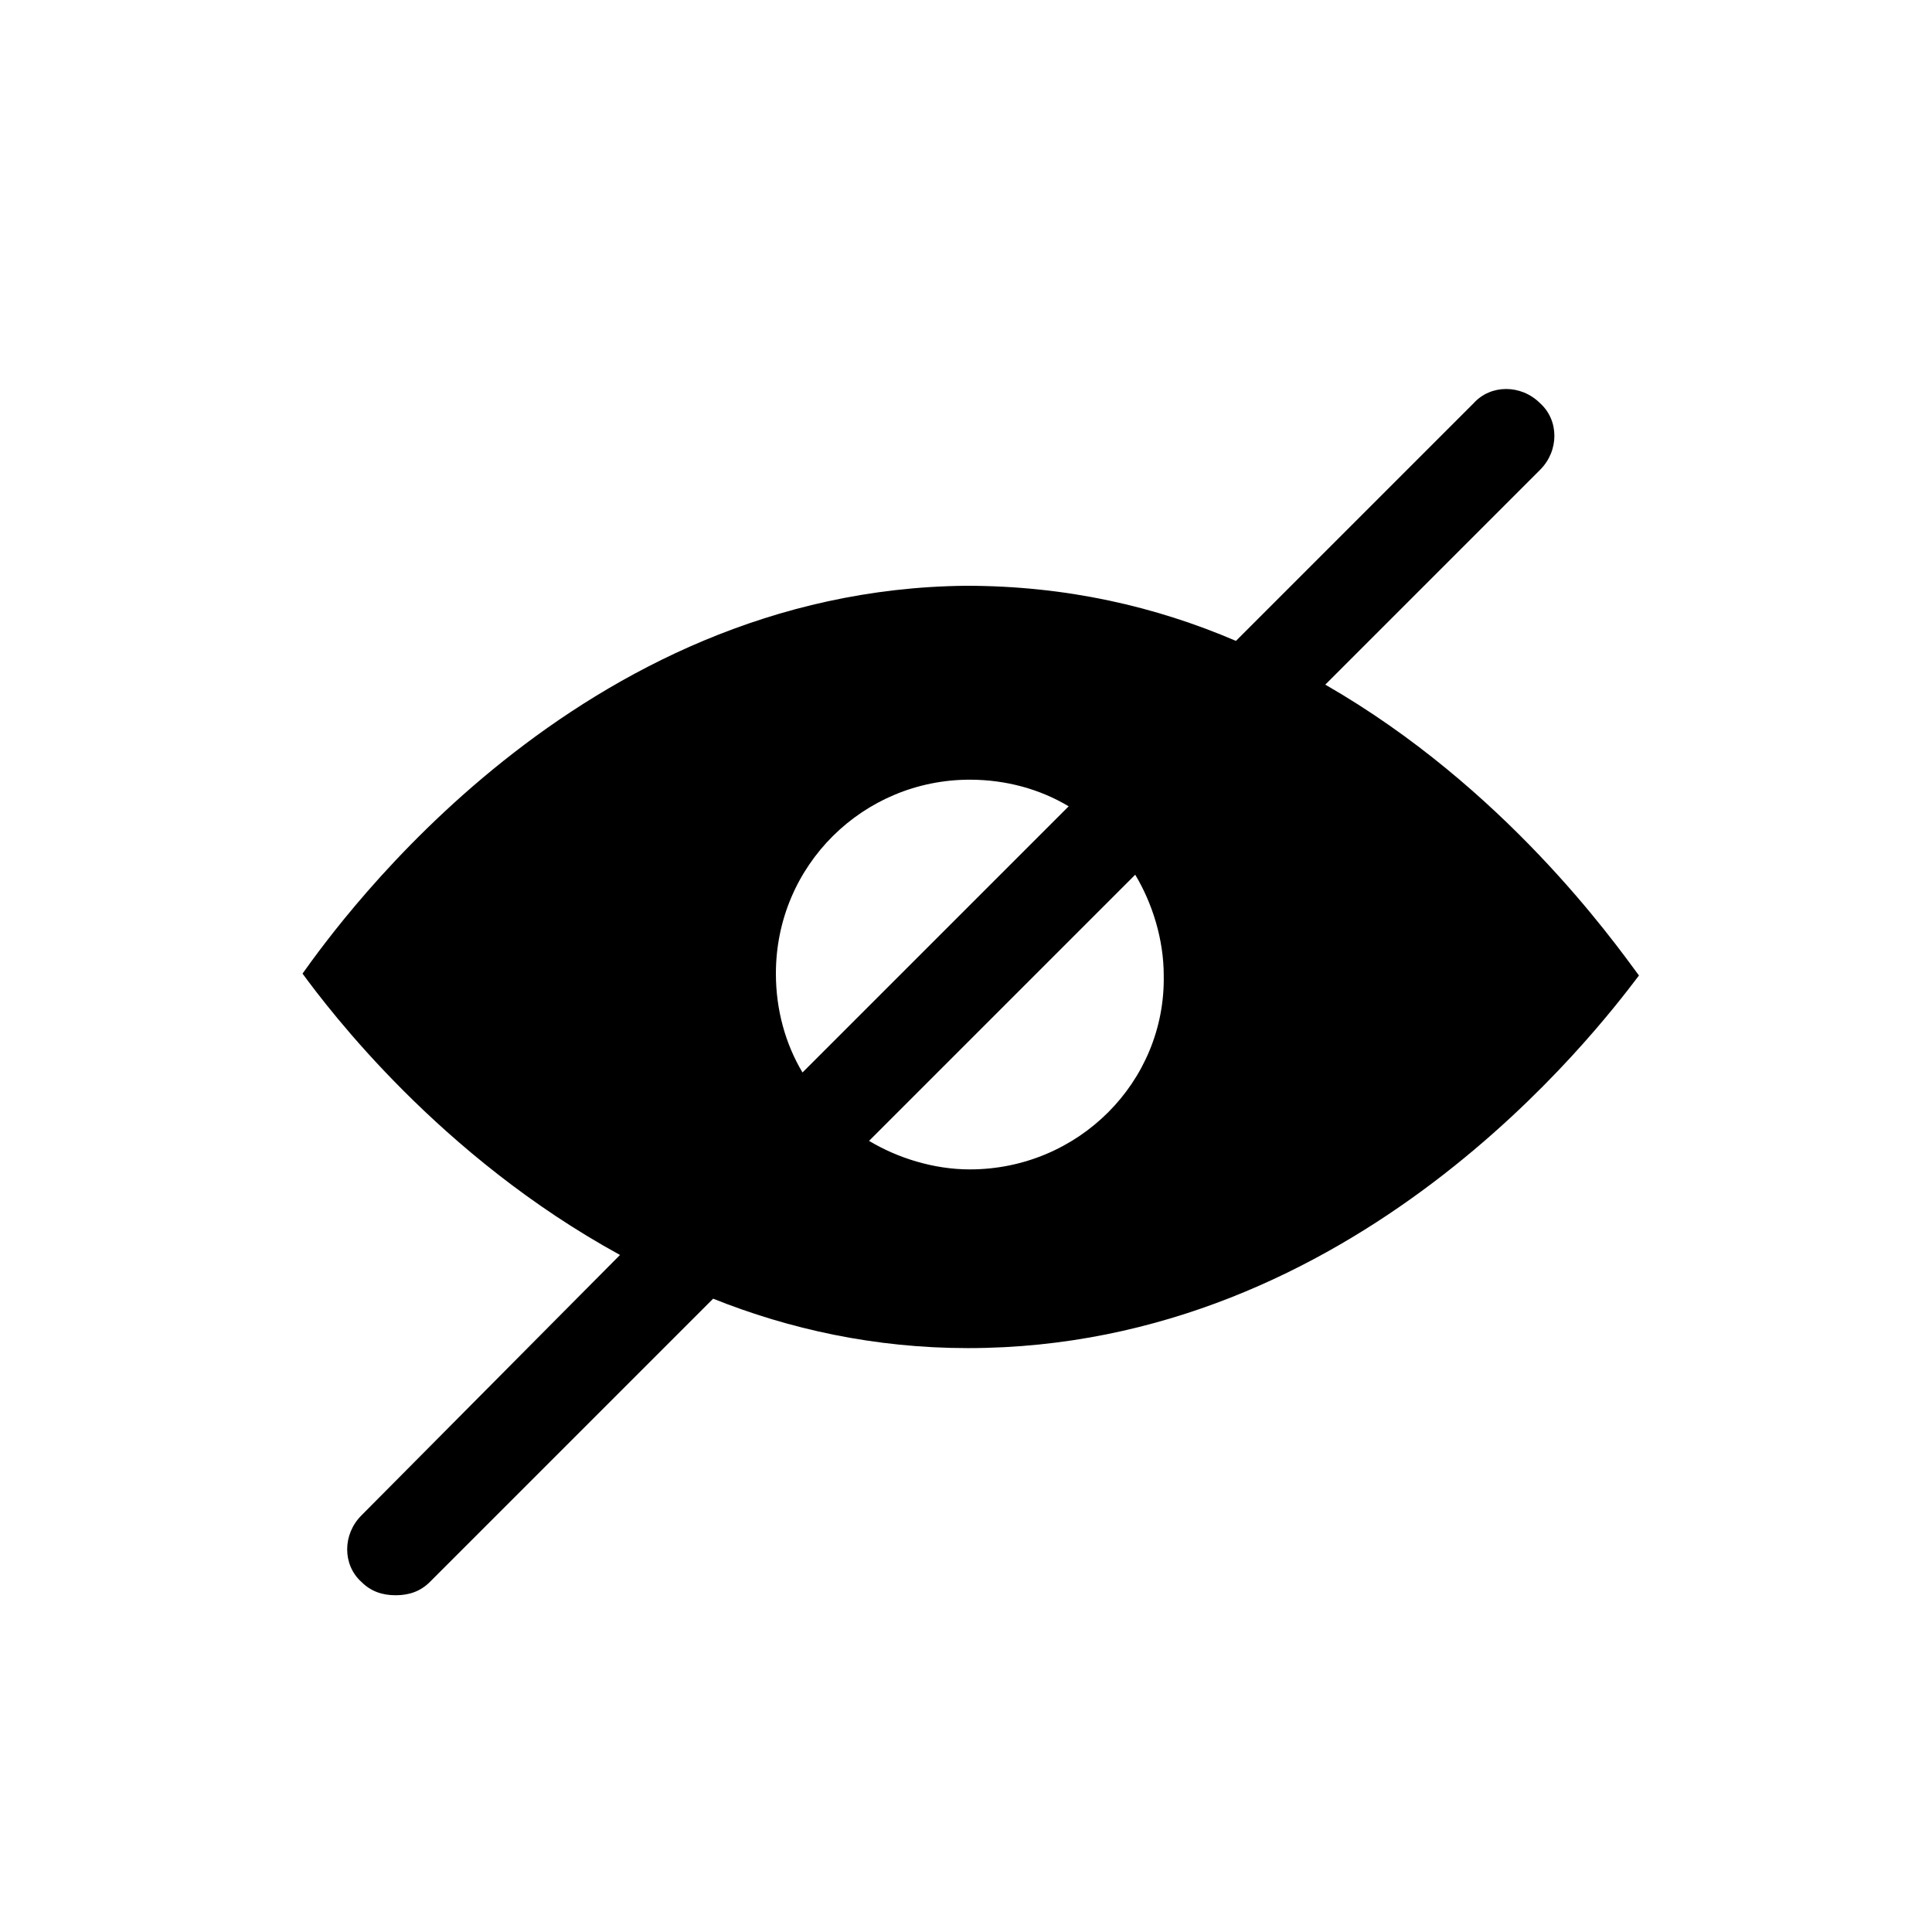 <?xml version="1.0" encoding="UTF-8"?>
<!-- Uploaded to: SVG Repo, www.svgrepo.com, Generator: SVG Repo Mixer Tools -->
<svg fill="#000000" width="800px" height="800px" version="1.1" viewBox="144 144 512 512" xmlns="http://www.w3.org/2000/svg">
 <path d="m495.22 325.43 56.93-56.93c5.039-5.039 5.039-13.098 0-17.633-5.039-5.039-13.098-5.039-17.633 0l-62.977 62.977c-21.16-9.07-44.84-14.609-71.539-14.609-102.78 1.008-165.75 88.672-175.83 102.78 7.055 9.574 36.273 48.367 84.137 74.562l-68.523 69.02c-5.039 5.039-5.039 13.098 0 17.633 2.519 2.519 5.543 3.527 9.07 3.527 3.527 0 6.551-1.008 9.07-3.527l75.066-75.066c20.152 8.062 42.824 13.098 67.512 13.098 102.78 0 166.76-84.137 177.84-98.746-7.055-9.57-35.77-49.875-83.129-77.082zm-145.6 76.582c0-28.719 23.176-51.387 51.387-51.387 9.574 0 18.641 2.519 26.199 7.055l-70.535 70.535c-4.531-7.562-7.051-16.633-7.051-26.203zm51.391 51.891c-9.574 0-19.145-3.023-26.703-7.559l70.535-70.535c4.535 7.559 7.559 17.129 7.559 26.703 0.5 28.215-22.676 51.391-51.391 51.391z"/>
</svg>